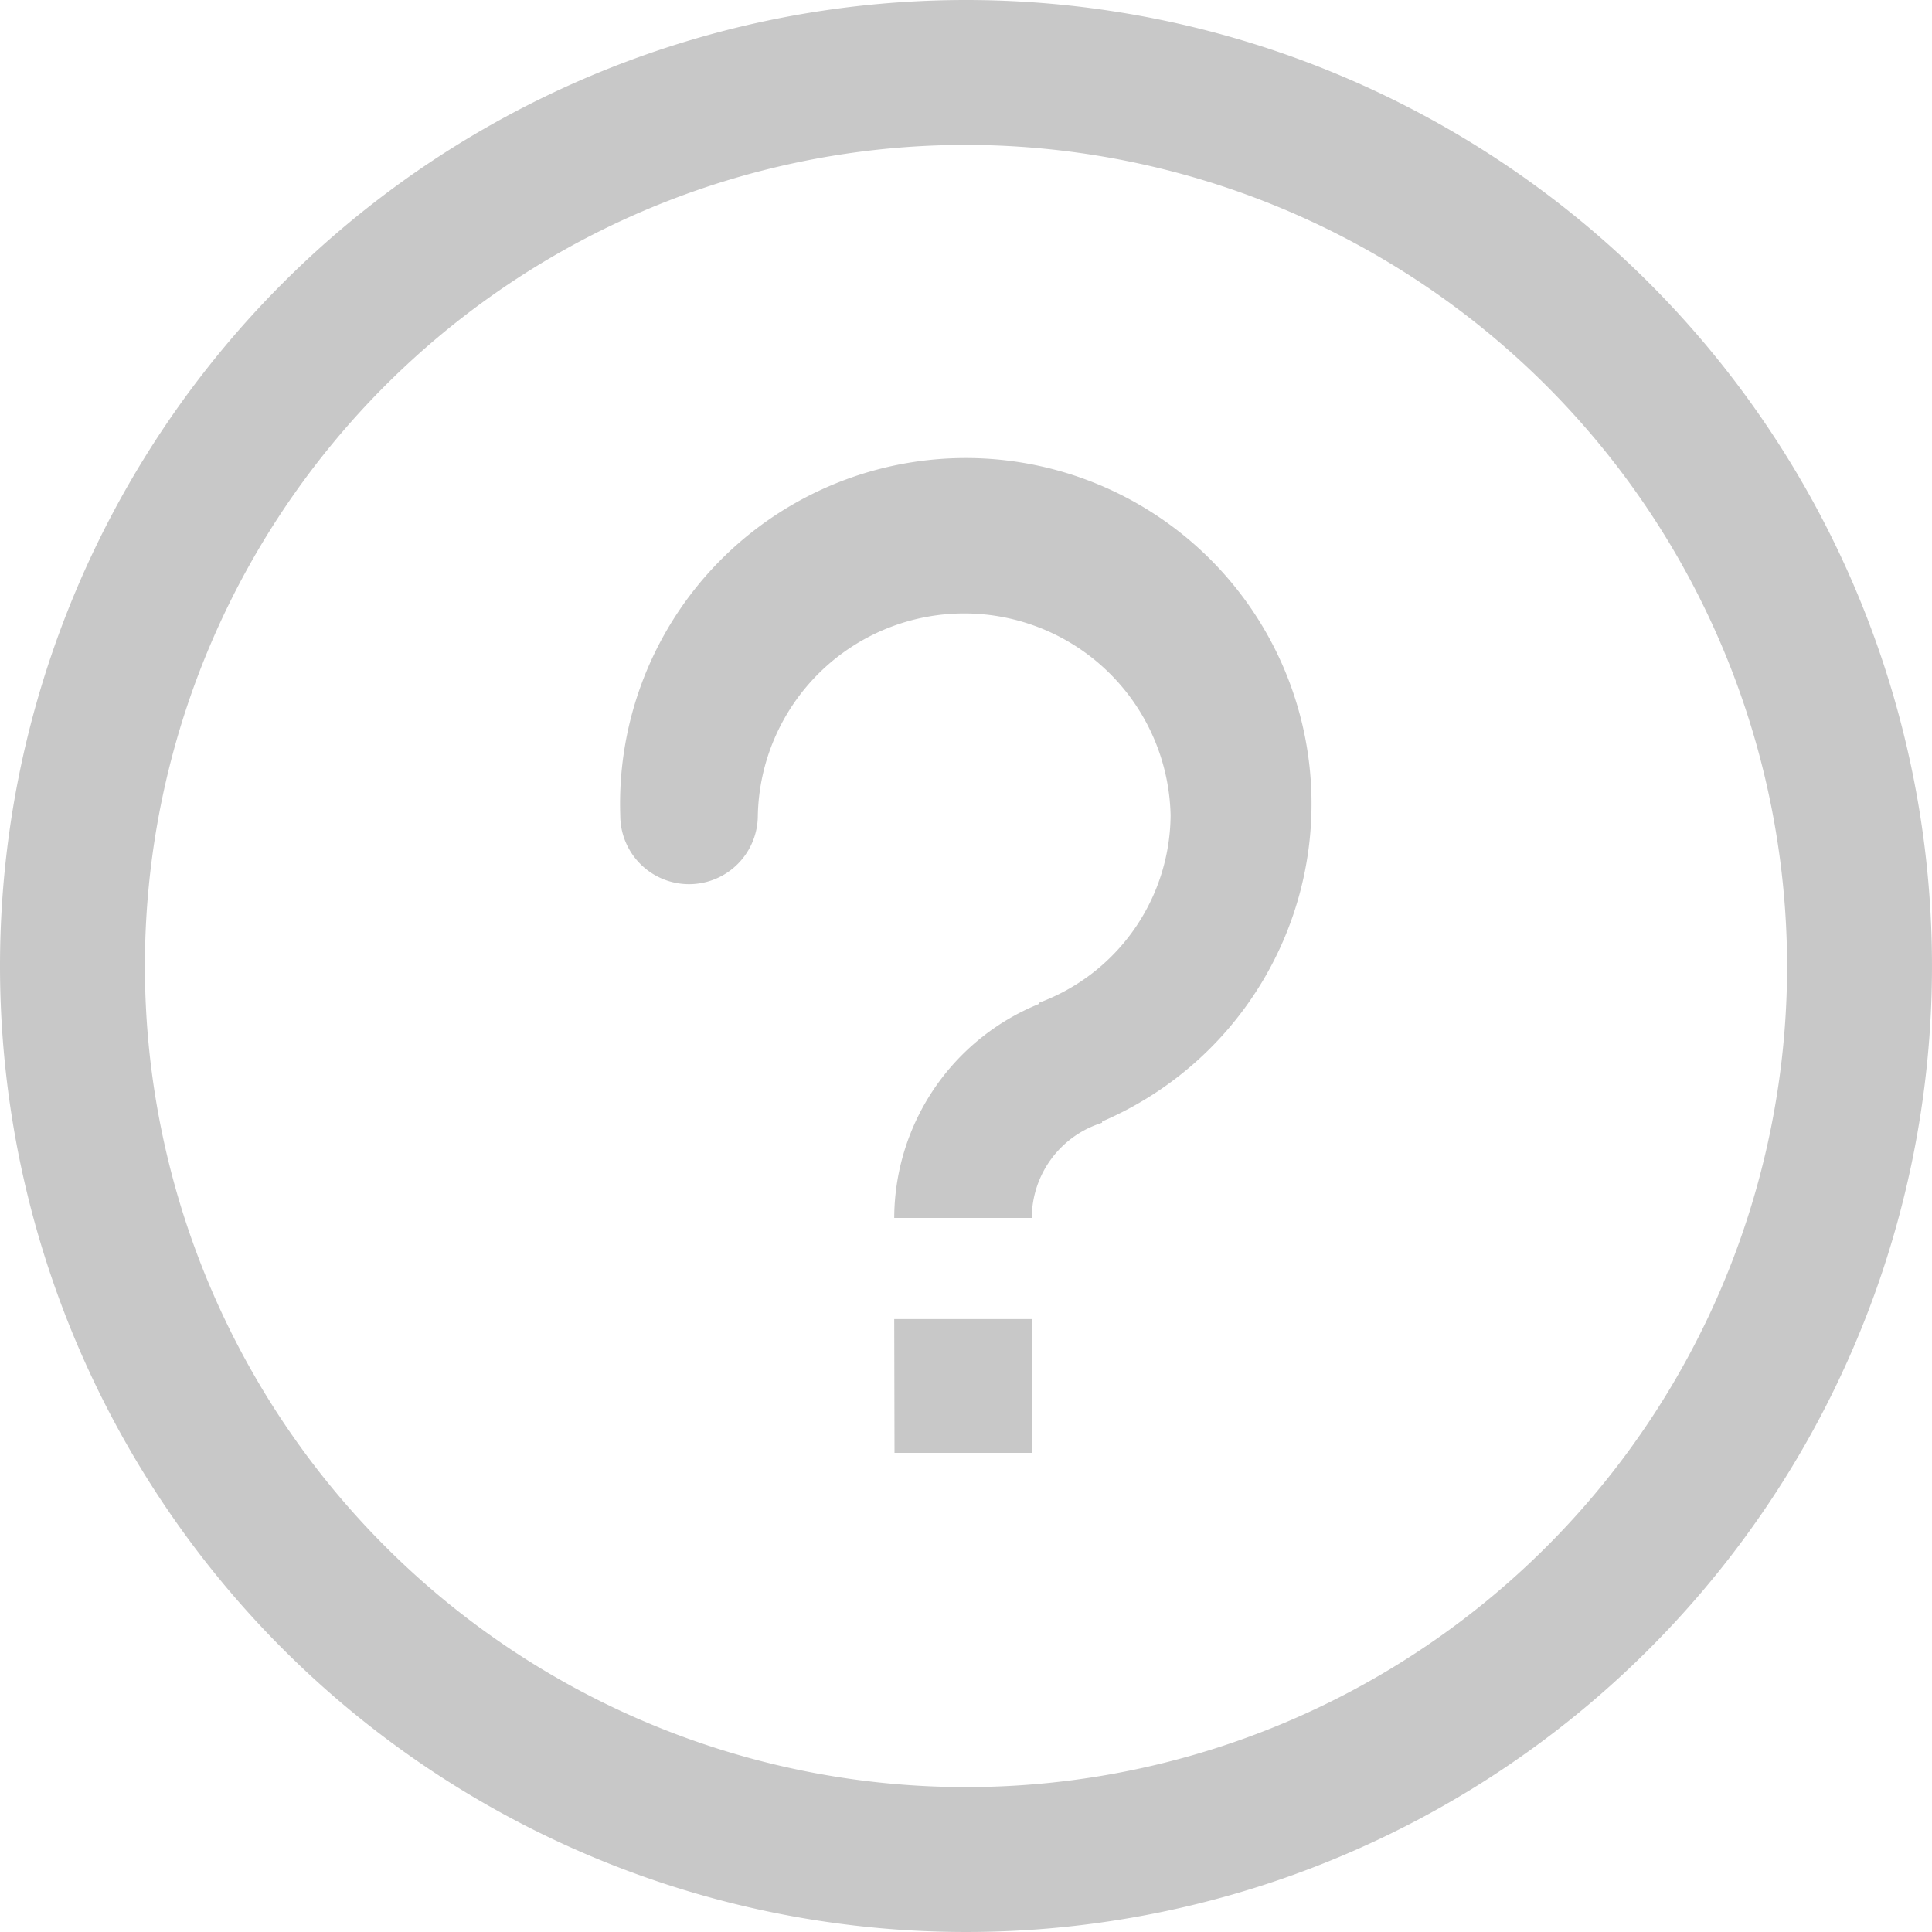 <svg xmlns="http://www.w3.org/2000/svg" width="20" height="20" viewBox="0 0 20 20">
  <defs>
    <style>
      .cls-1 {
        fill: #c8c8c8;
      }
    </style>
  </defs>
  <g id="组_11574" data-name="组 11574" transform="translate(-1382 -39)">
    <g id="组_11570" data-name="组 11570" transform="translate(1255.458 -88.037)">
      <path id="路径_3886" data-name="路径 3886" class="cls-1" d="M373.625,308.728v.015a1.034,1.034,0,0,0-.728.985h-1.424a2.4,2.4,0,0,1,1.5-2.216V307.5a2.086,2.086,0,0,0,1.361-1.939,2.137,2.137,0,0,0-4.273,0,.712.712,0,0,1-1.424,0,3.579,3.579,0,1,1,4.985,3.17Zm-2.152,2.047H372.9v1.385h-1.424Z" transform="translate(-235.674 -170.083)"/>
    </g>
    <path id="椭圆_339" data-name="椭圆 339" class="cls-1" d="M10,1.5A8.5,8.5,0,1,0,18.5,10,8.51,8.51,0,0,0,10,1.5M10,0A10,10,0,1,1,0,10,10,10,0,0,1,10,0Z" transform="translate(1382 39)"/>
  </g>
</svg>
